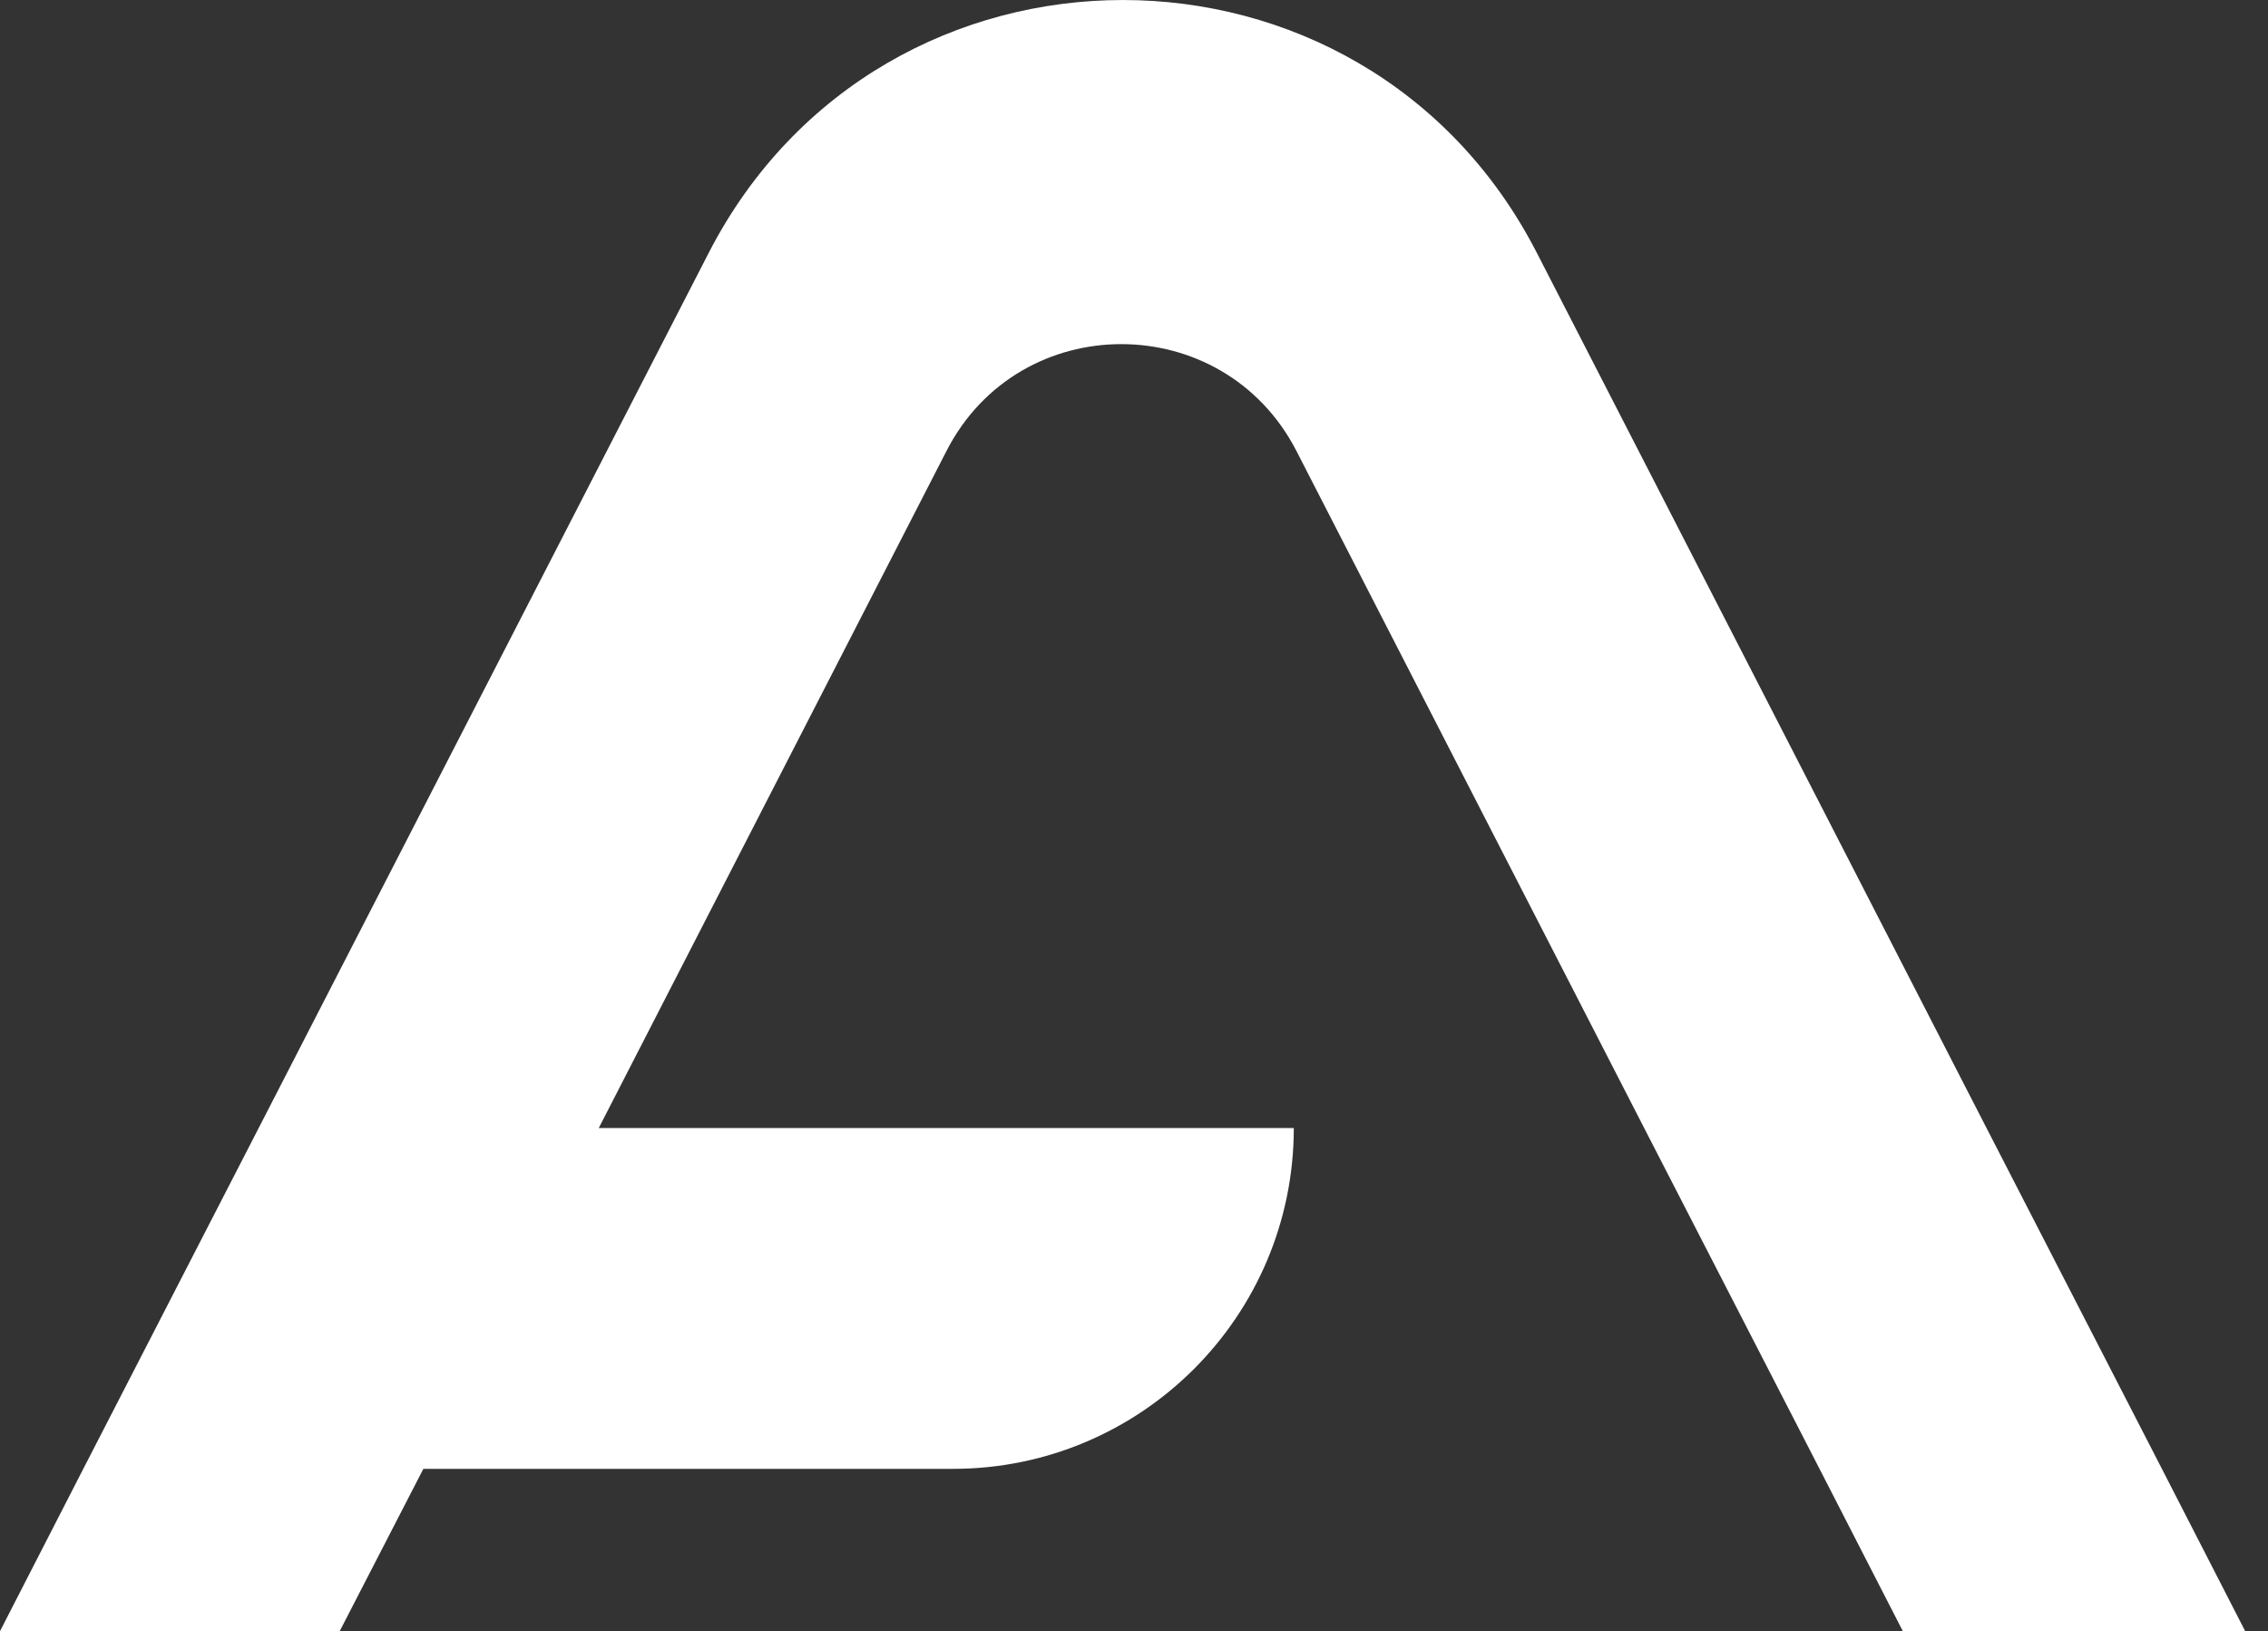 <?xml version="1.0" encoding="UTF-8"?>
<svg data-bbox="0 0 56.427 40.999" xmlns="http://www.w3.org/2000/svg" viewBox="0 0 57 41" height="41" width="57" data-type="color">
    <rect x="0" y="0" width="57" height="41" fill="#333333" stroke="none"/>
    <g>
        <path fill="#ffffff" d="m54.334 36.919-4.408-8.566-11.303-22c-4.35-8.47-16.45-8.47-20.81 0l-11.312 22-4.408 8.566L0 40.999h8.537l2.103-4.08h13.31c4.724 0 8.566-3.832 8.566-8.566H15.048l8.739-17.017c1.834-3.582 6.952-3.582 8.796 0l8.739 17.017 4.407 8.566 2.094 4.08h8.604z" data-color="1"/>
    </g>
</svg>
